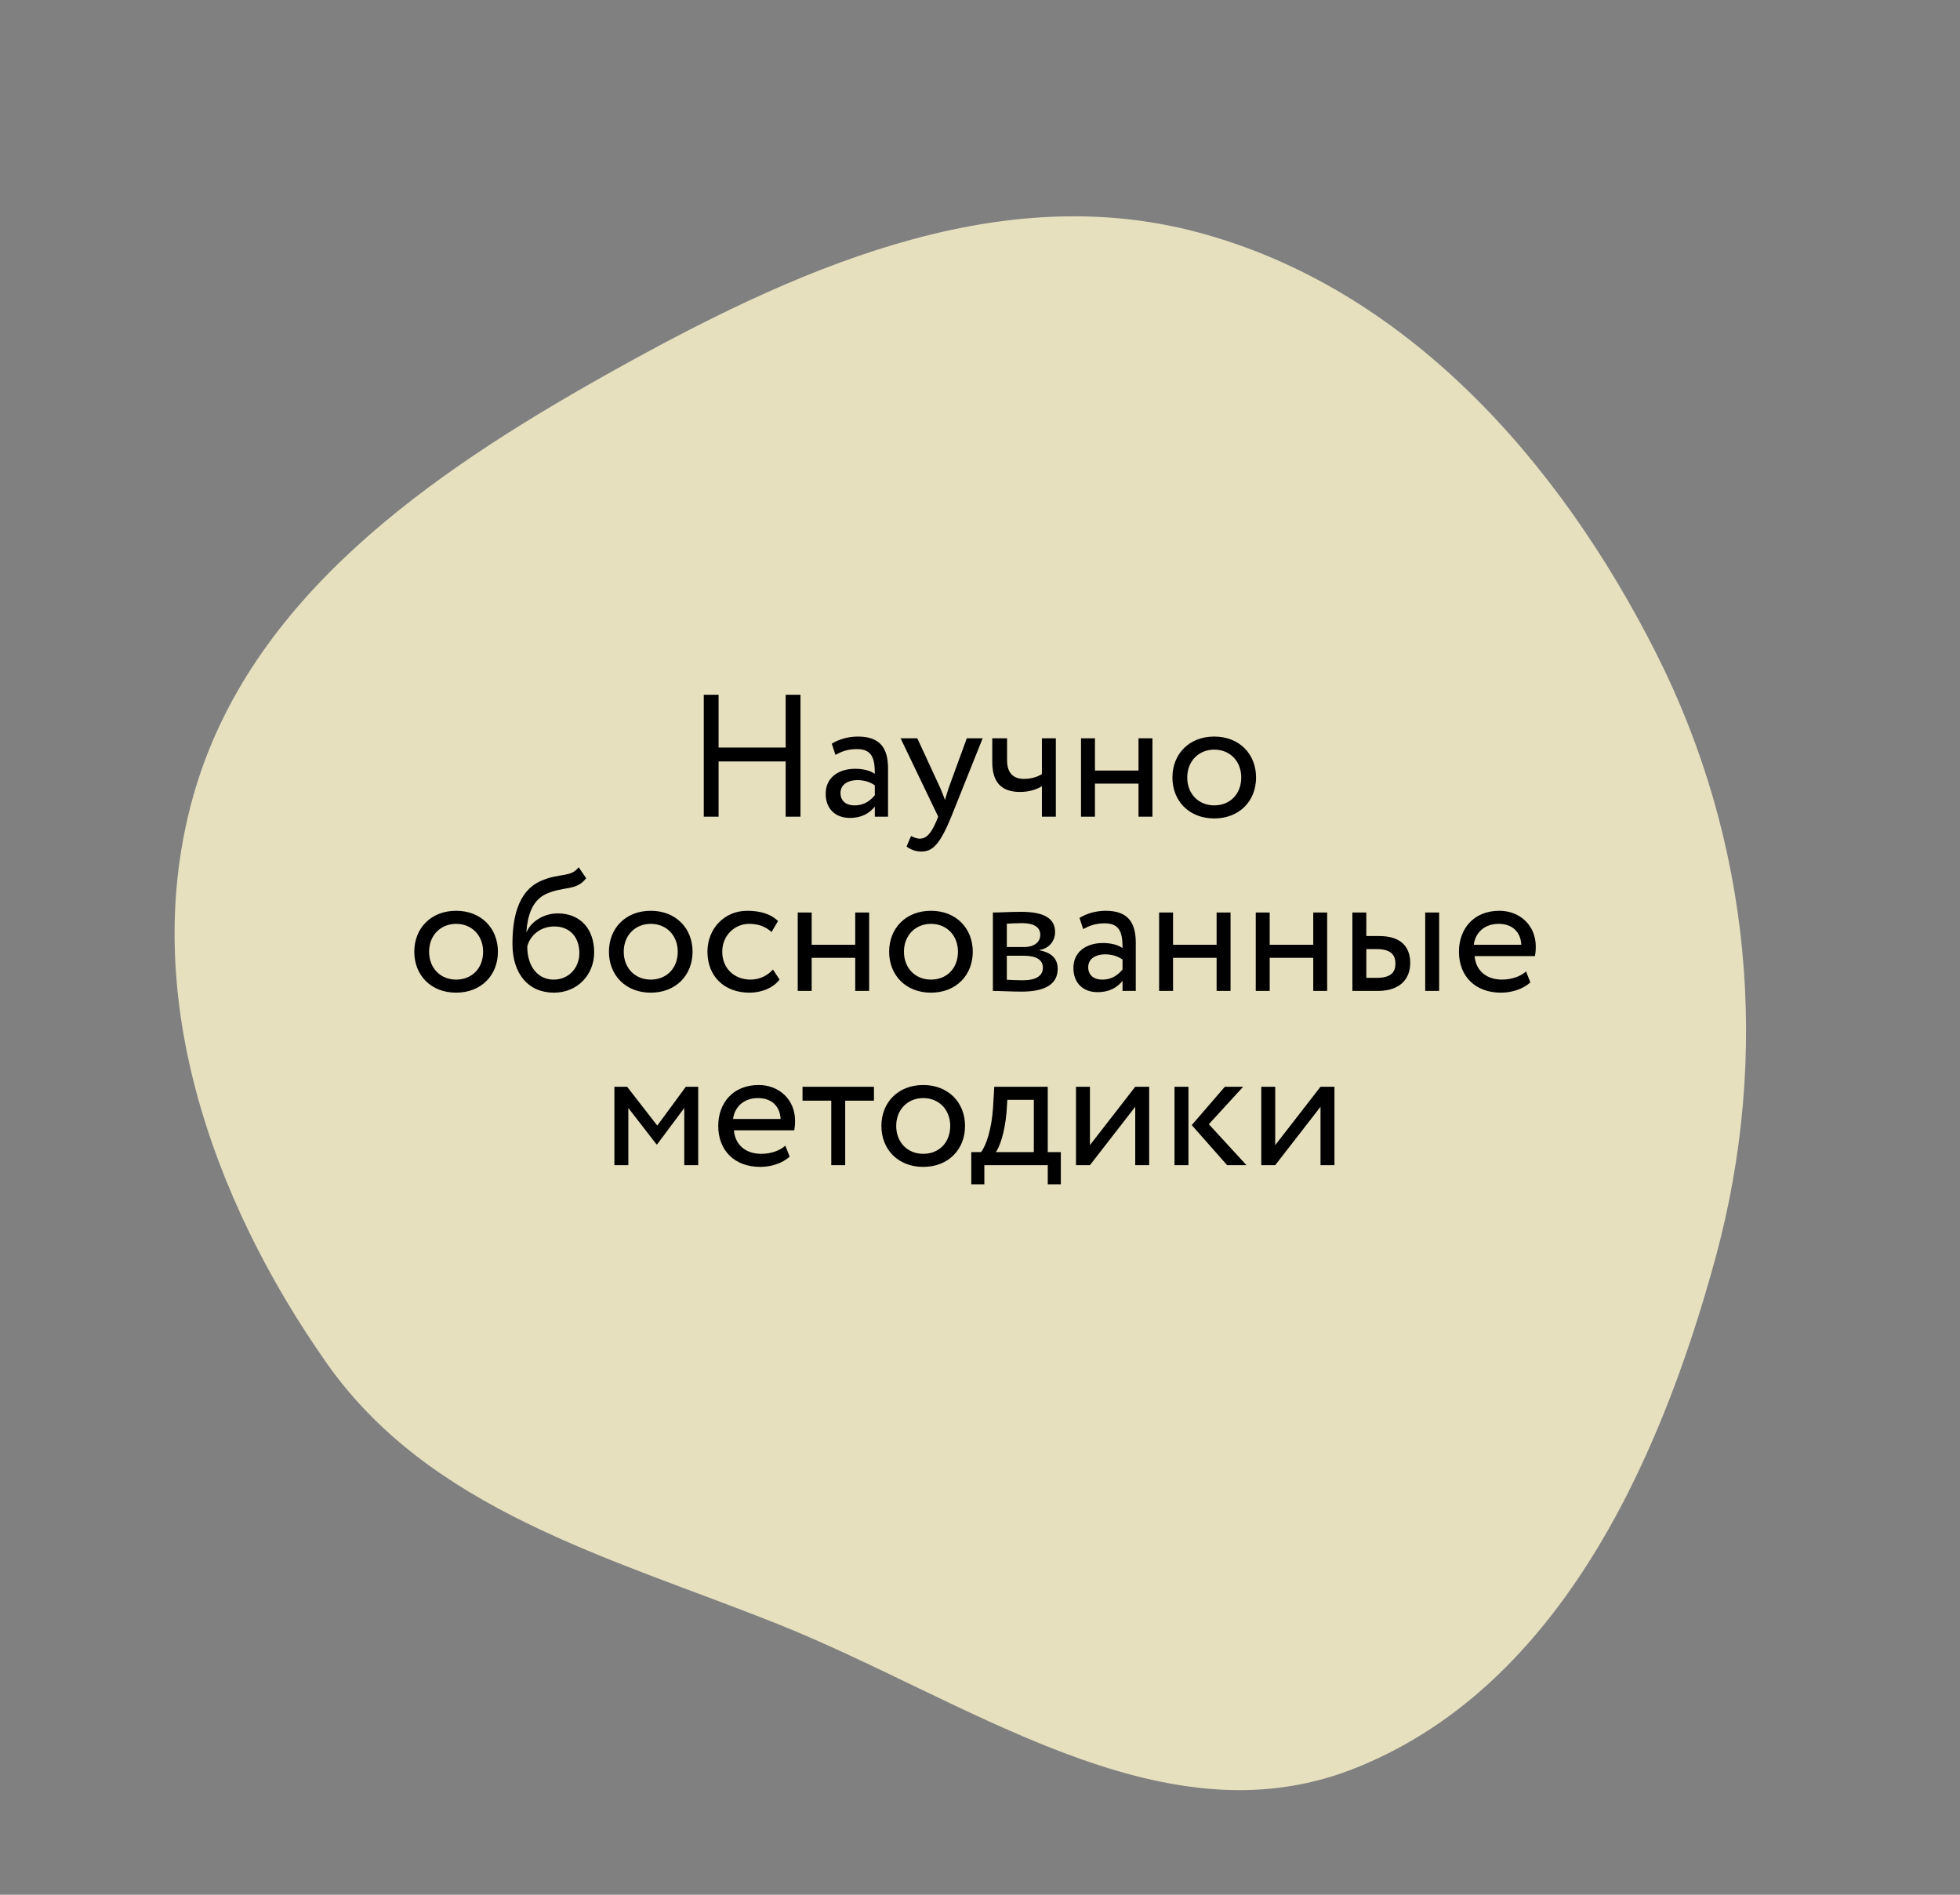 <?xml version="1.0" encoding="UTF-8"?> <svg xmlns="http://www.w3.org/2000/svg" width="180" height="174" viewBox="0 0 180 174" fill="none"><rect x="0" y="0" width="180" height="174" fill="#808080" stroke="none"/> <path opacity="0.8" fill-rule="evenodd" clip-rule="evenodd" d="M17.77 73.022C22.906 54.946 39.392 43.535 55.784 34.346C72.632 24.901 91.317 16.356 109.982 21.327C129.128 26.427 143.17 42.311 152.1 59.999C160.814 77.261 162.627 96.879 157.541 115.535C152.289 134.796 142.771 155.275 124.156 162.491C106.483 169.341 88.761 156.01 71.141 149.024C55.815 142.948 39.458 138.647 29.983 125.155C19.32 109.97 12.7 90.87 17.77 73.022Z" fill="#FFF7CE"></path> <path d="M72.153 75V69.928H65.993V75H64.633V63.8H65.993V68.648H72.153V63.8H73.513V75H72.153ZM76.724 69.32L76.388 68.296C77.028 67.896 77.891 67.64 78.787 67.64C80.835 67.64 81.555 68.712 81.555 70.584V75H80.34V74.072C79.907 74.616 79.219 75.112 78.035 75.112C76.724 75.112 75.828 74.28 75.828 72.888C75.828 71.416 76.996 70.6 78.547 70.6C79.108 70.6 79.859 70.712 80.34 71.064C80.34 69.72 80.132 68.792 78.707 68.792C77.828 68.792 77.299 69.016 76.724 69.32ZM78.484 73.96C79.427 73.96 79.972 73.464 80.34 73.032V72.12C79.891 71.8 79.347 71.64 78.724 71.64C77.956 71.64 77.188 71.992 77.188 72.824C77.188 73.512 77.651 73.96 78.484 73.96ZM90.243 67.8L87.363 75C86.307 77.576 85.635 78.2 84.611 78.2C84.067 78.2 83.635 78.008 83.251 77.752L83.667 76.776C83.907 76.888 84.179 77.016 84.467 77.016C85.075 77.016 85.523 76.536 86.003 75.384L86.163 75L82.707 67.8H84.243L86.355 72.376C86.515 72.744 86.643 73.096 86.787 73.464C86.883 73.112 86.995 72.744 87.123 72.36L88.787 67.8H90.243ZM96.966 67.8V75H95.686V72.2C95.206 72.504 94.486 72.728 93.686 72.728C91.958 72.728 91.126 71.832 91.126 69.976V67.8H92.486V69.832C92.486 70.984 93.062 71.528 94.038 71.528C94.758 71.528 95.366 71.304 95.686 71.08V67.8H96.966ZM104.557 75V71.96H100.557V75H99.277V67.8H100.557V70.76H104.557V67.8H105.837V75H104.557ZM107.672 71.4C107.672 69.24 109.208 67.64 111.512 67.64C113.816 67.64 115.352 69.24 115.352 71.4C115.352 73.56 113.816 75.16 111.512 75.16C109.208 75.16 107.672 73.56 107.672 71.4ZM109.032 71.4C109.032 72.904 110.072 73.96 111.512 73.96C112.952 73.96 113.992 72.936 113.992 71.4C113.992 69.896 112.952 68.84 111.512 68.84C110.104 68.84 109.032 69.88 109.032 71.4ZM38.047 87.4C38.047 85.24 39.583 83.64 41.887 83.64C44.191 83.64 45.727 85.24 45.727 87.4C45.727 89.56 44.191 91.16 41.887 91.16C39.583 91.16 38.047 89.56 38.047 87.4ZM39.407 87.4C39.407 88.904 40.447 89.96 41.887 89.96C43.327 89.96 44.367 88.936 44.367 87.4C44.367 85.896 43.327 84.84 41.887 84.84C40.479 84.84 39.407 85.88 39.407 87.4ZM53.142 79.64L53.83 80.648C52.95 81.832 51.75 81.368 50.166 82.088C48.822 82.696 48.438 84.216 48.342 85.56H48.374C48.838 84.552 50.006 83.88 51.222 83.88C53.286 83.88 54.566 85.304 54.566 87.464C54.566 89.48 53.062 91.16 50.87 91.16C48.534 91.16 47.062 89.448 47.062 86.68C47.062 84.552 47.446 81.832 49.734 80.872C51.414 80.152 52.406 80.6 53.142 79.64ZM48.422 86.92C48.422 88.776 49.414 89.96 50.838 89.96C52.246 89.96 53.206 88.872 53.206 87.528C53.206 86.12 52.39 85.08 50.902 85.08C49.542 85.08 48.646 85.992 48.422 86.92ZM55.922 87.4C55.922 85.24 57.458 83.64 59.762 83.64C62.066 83.64 63.602 85.24 63.602 87.4C63.602 89.56 62.066 91.16 59.762 91.16C57.458 91.16 55.922 89.56 55.922 87.4ZM57.282 87.4C57.282 88.904 58.322 89.96 59.762 89.96C61.202 89.96 62.242 88.936 62.242 87.4C62.242 85.896 61.202 84.84 59.762 84.84C58.354 84.84 57.282 85.88 57.282 87.4ZM70.985 89.032L71.593 89.96C70.985 90.744 69.929 91.16 68.825 91.16C66.537 91.16 64.969 89.672 64.969 87.4C64.969 85.304 66.505 83.64 68.617 83.64C69.769 83.64 70.777 83.912 71.449 84.584L70.857 85.592C70.249 85.032 69.545 84.84 68.793 84.84C67.497 84.84 66.329 85.88 66.329 87.4C66.329 88.984 67.497 89.96 68.921 89.96C69.785 89.96 70.505 89.576 70.985 89.032ZM78.541 91V87.96H74.541V91H73.261V83.8H74.541V86.76H78.541V83.8H79.821V91H78.541ZM81.656 87.4C81.656 85.24 83.192 83.64 85.496 83.64C87.8 83.64 89.336 85.24 89.336 87.4C89.336 89.56 87.8 91.16 85.496 91.16C83.192 91.16 81.656 89.56 81.656 87.4ZM83.016 87.4C83.016 88.904 84.056 89.96 85.496 89.96C86.936 89.96 87.976 88.936 87.976 87.4C87.976 85.896 86.936 84.84 85.496 84.84C84.088 84.84 83.016 85.88 83.016 87.4ZM91.183 91V83.8C91.807 83.8 92.751 83.736 93.791 83.736C95.807 83.736 96.895 84.296 96.895 85.592C96.895 86.44 96.319 87.112 95.455 87.24V87.272C96.607 87.48 97.135 88.072 97.135 88.968C97.135 90.328 96.063 91.064 93.823 91.064C92.927 91.064 91.839 91 91.183 91ZM93.999 87.768H92.463V89.976C92.847 89.992 93.359 90.024 93.935 90.024C95.119 90.024 95.775 89.624 95.775 88.872C95.775 88.12 95.151 87.768 93.999 87.768ZM93.887 84.776C93.311 84.776 92.783 84.808 92.463 84.824V86.968H94.079C94.927 86.968 95.535 86.552 95.535 85.848C95.535 85.064 94.815 84.776 93.887 84.776ZM99.474 85.32L99.138 84.296C99.778 83.896 100.642 83.64 101.538 83.64C103.586 83.64 104.306 84.712 104.306 86.584V91H103.09V90.072C102.658 90.616 101.97 91.112 100.786 91.112C99.474 91.112 98.578 90.28 98.578 88.888C98.578 87.416 99.746 86.6 101.298 86.6C101.858 86.6 102.61 86.712 103.09 87.064C103.09 85.72 102.882 84.792 101.458 84.792C100.578 84.792 100.049 85.016 99.474 85.32ZM101.234 89.96C102.178 89.96 102.722 89.464 103.09 89.032V88.12C102.641 87.8 102.098 87.64 101.474 87.64C100.706 87.64 99.938 87.992 99.938 88.824C99.938 89.512 100.402 89.96 101.234 89.96ZM111.729 91V87.96H107.729V91H106.449V83.8H107.729V86.76H111.729V83.8H113.009V91H111.729ZM120.604 91V87.96H116.604V91H115.324V83.8H116.604V86.76H120.604V83.8H121.884V91H120.604ZM124.199 91V83.8H125.479V85.96H126.663C128.871 85.96 129.511 87.16 129.511 88.44C129.511 89.704 128.775 91 126.519 91H124.199ZM130.887 91V83.8H132.167V91H130.887ZM126.423 87.16H125.479V89.8H126.407C127.687 89.8 128.151 89.336 128.151 88.488C128.151 87.624 127.655 87.16 126.423 87.16ZM140.145 89.208L140.545 90.216C139.841 90.856 138.801 91.16 137.841 91.16C135.505 91.16 133.985 89.672 133.985 87.4C133.985 85.304 135.329 83.64 137.697 83.64C139.553 83.64 141.041 84.952 141.041 86.936C141.041 87.288 141.009 87.576 140.961 87.8H135.424C135.537 89.16 136.529 89.96 137.937 89.96C138.865 89.96 139.681 89.64 140.145 89.208ZM137.633 84.84C136.321 84.84 135.489 85.656 135.345 86.76H139.713C139.649 85.576 138.881 84.84 137.633 84.84ZM56.425 107V99.8H57.593L60.361 103.368L62.985 99.8H64.121V107H62.841V101.752L60.345 105.096H60.297L57.705 101.752V107H56.425ZM72.121 105.208L72.521 106.216C71.817 106.856 70.777 107.16 69.817 107.16C67.481 107.16 65.961 105.672 65.961 103.4C65.961 101.304 67.305 99.64 69.673 99.64C71.529 99.64 73.017 100.952 73.017 102.936C73.017 103.288 72.985 103.576 72.937 103.8H67.401C67.513 105.16 68.505 105.96 69.913 105.96C70.841 105.96 71.657 105.64 72.121 105.208ZM69.609 100.84C68.297 100.84 67.465 101.656 67.321 102.76H71.689C71.625 101.576 70.857 100.84 69.609 100.84ZM73.701 101.08V99.8H80.261V101.08H77.621V107H76.341V101.08H73.701ZM80.945 103.4C80.945 101.24 82.481 99.64 84.785 99.64C87.089 99.64 88.625 101.24 88.625 103.4C88.625 105.56 87.089 107.16 84.785 107.16C82.481 107.16 80.945 105.56 80.945 103.4ZM82.305 103.4C82.305 104.904 83.345 105.96 84.785 105.96C86.225 105.96 87.265 104.936 87.265 103.4C87.265 101.896 86.225 100.84 84.785 100.84C83.377 100.84 82.305 101.88 82.305 103.4ZM89.199 108.76V105.8H90.095C90.575 105.192 91.071 103.672 91.199 101.704L91.311 99.8H96.223V105.8H97.423V108.76H96.223V107H90.399V108.76H89.199ZM92.431 102.2C92.271 104.04 91.791 105.352 91.455 105.8H94.943V101H92.511L92.431 102.2ZM100.096 107H98.816V99.8H100.096V105.16L104.256 99.8H105.536V107H104.256V101.64L100.096 107ZM114.167 99.8L111.015 103.24L114.471 107H112.695L109.447 103.32L112.487 99.8H114.167ZM107.863 107V99.8H109.143V107H107.863ZM117.112 107H115.832V99.8H117.112V105.16L121.272 99.8H122.552V107H121.272V101.64L117.112 107Z" fill="black"></path> </svg> 